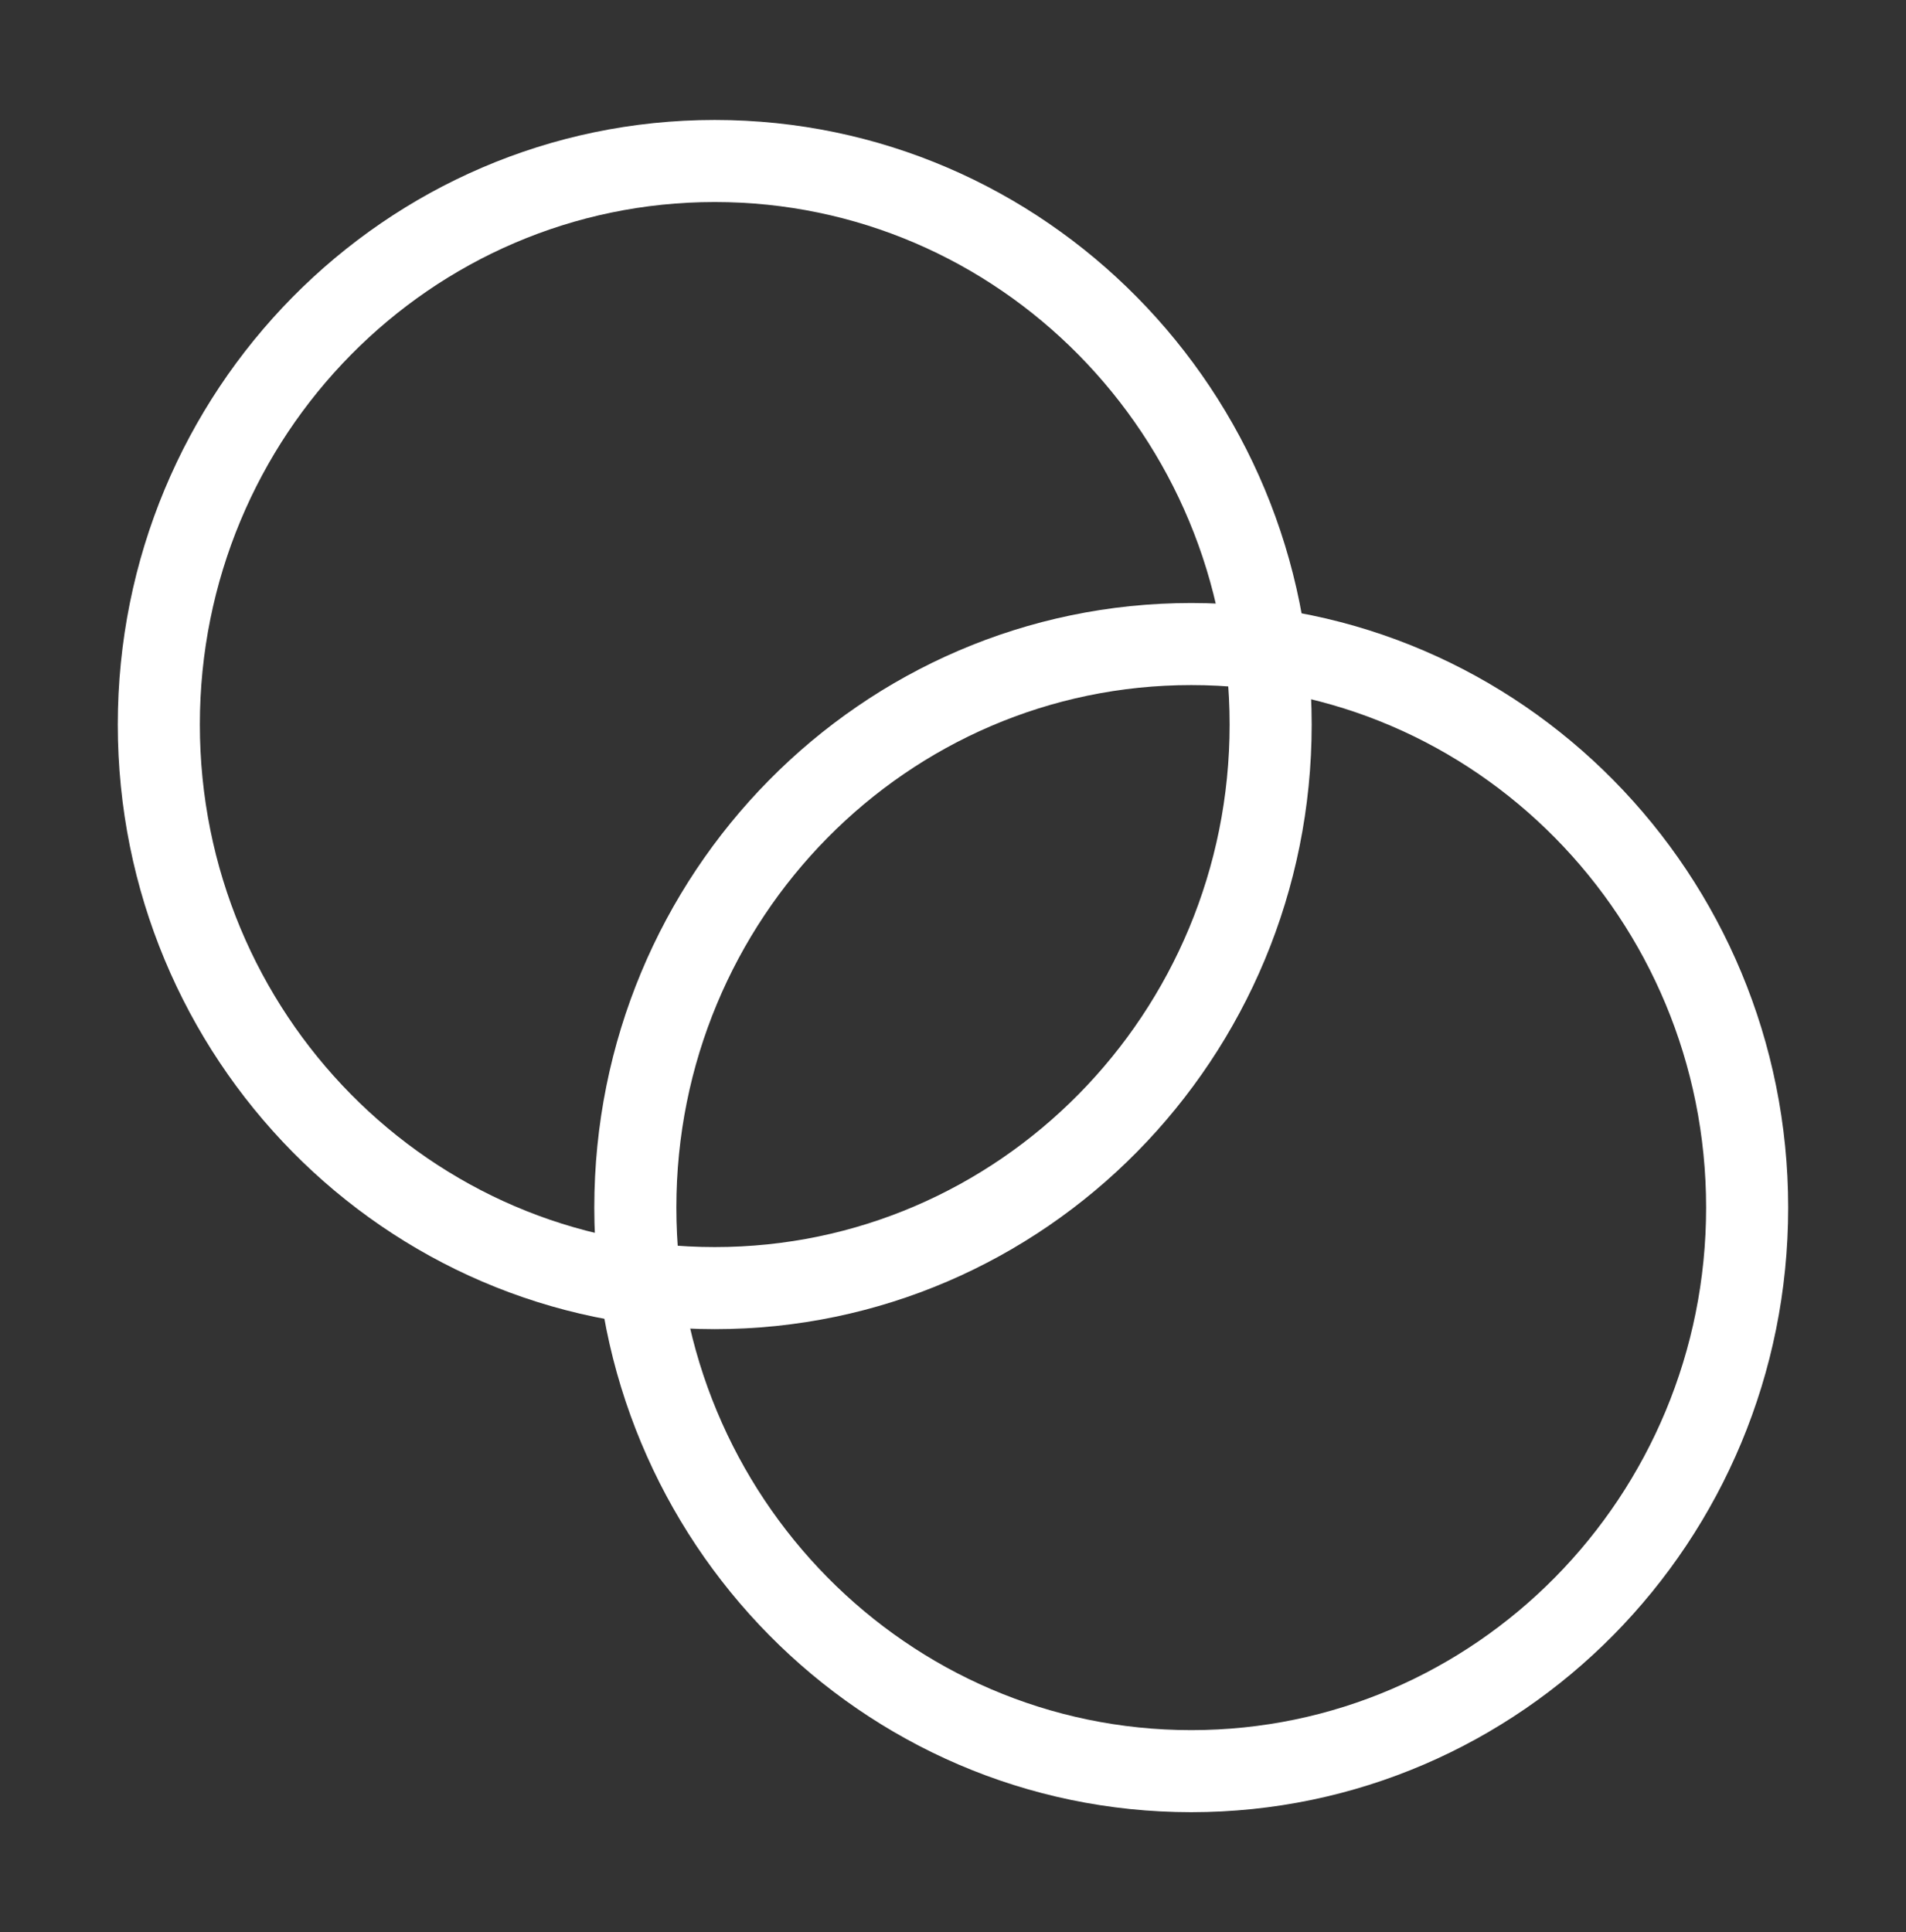 <svg xmlns="http://www.w3.org/2000/svg" width="73" height="74" viewBox="0 0 73 74" fill="none"><rect x="0" y="0" width="73" height="74" fill="#333333" stroke="none"/><path d="M27.375 49.333C39.134 49.333 48.666 39.669 48.666 27.749C48.666 15.829 39.134 6.166 27.375 6.166C15.616 6.166 6.083 15.829 6.083 27.749C6.083 39.669 15.616 49.333 27.375 49.333Z" stroke="white" stroke-width="3.143" stroke-linecap="round" stroke-linejoin="round"></path><path d="M45.625 67.833C57.384 67.833 66.916 58.169 66.916 46.249C66.916 34.329 57.384 24.666 45.625 24.666C33.866 24.666 24.333 34.329 24.333 46.249C24.333 58.169 33.866 67.833 45.625 67.833Z" stroke="white" stroke-width="3.143" stroke-linecap="round" stroke-linejoin="round"></path></svg>